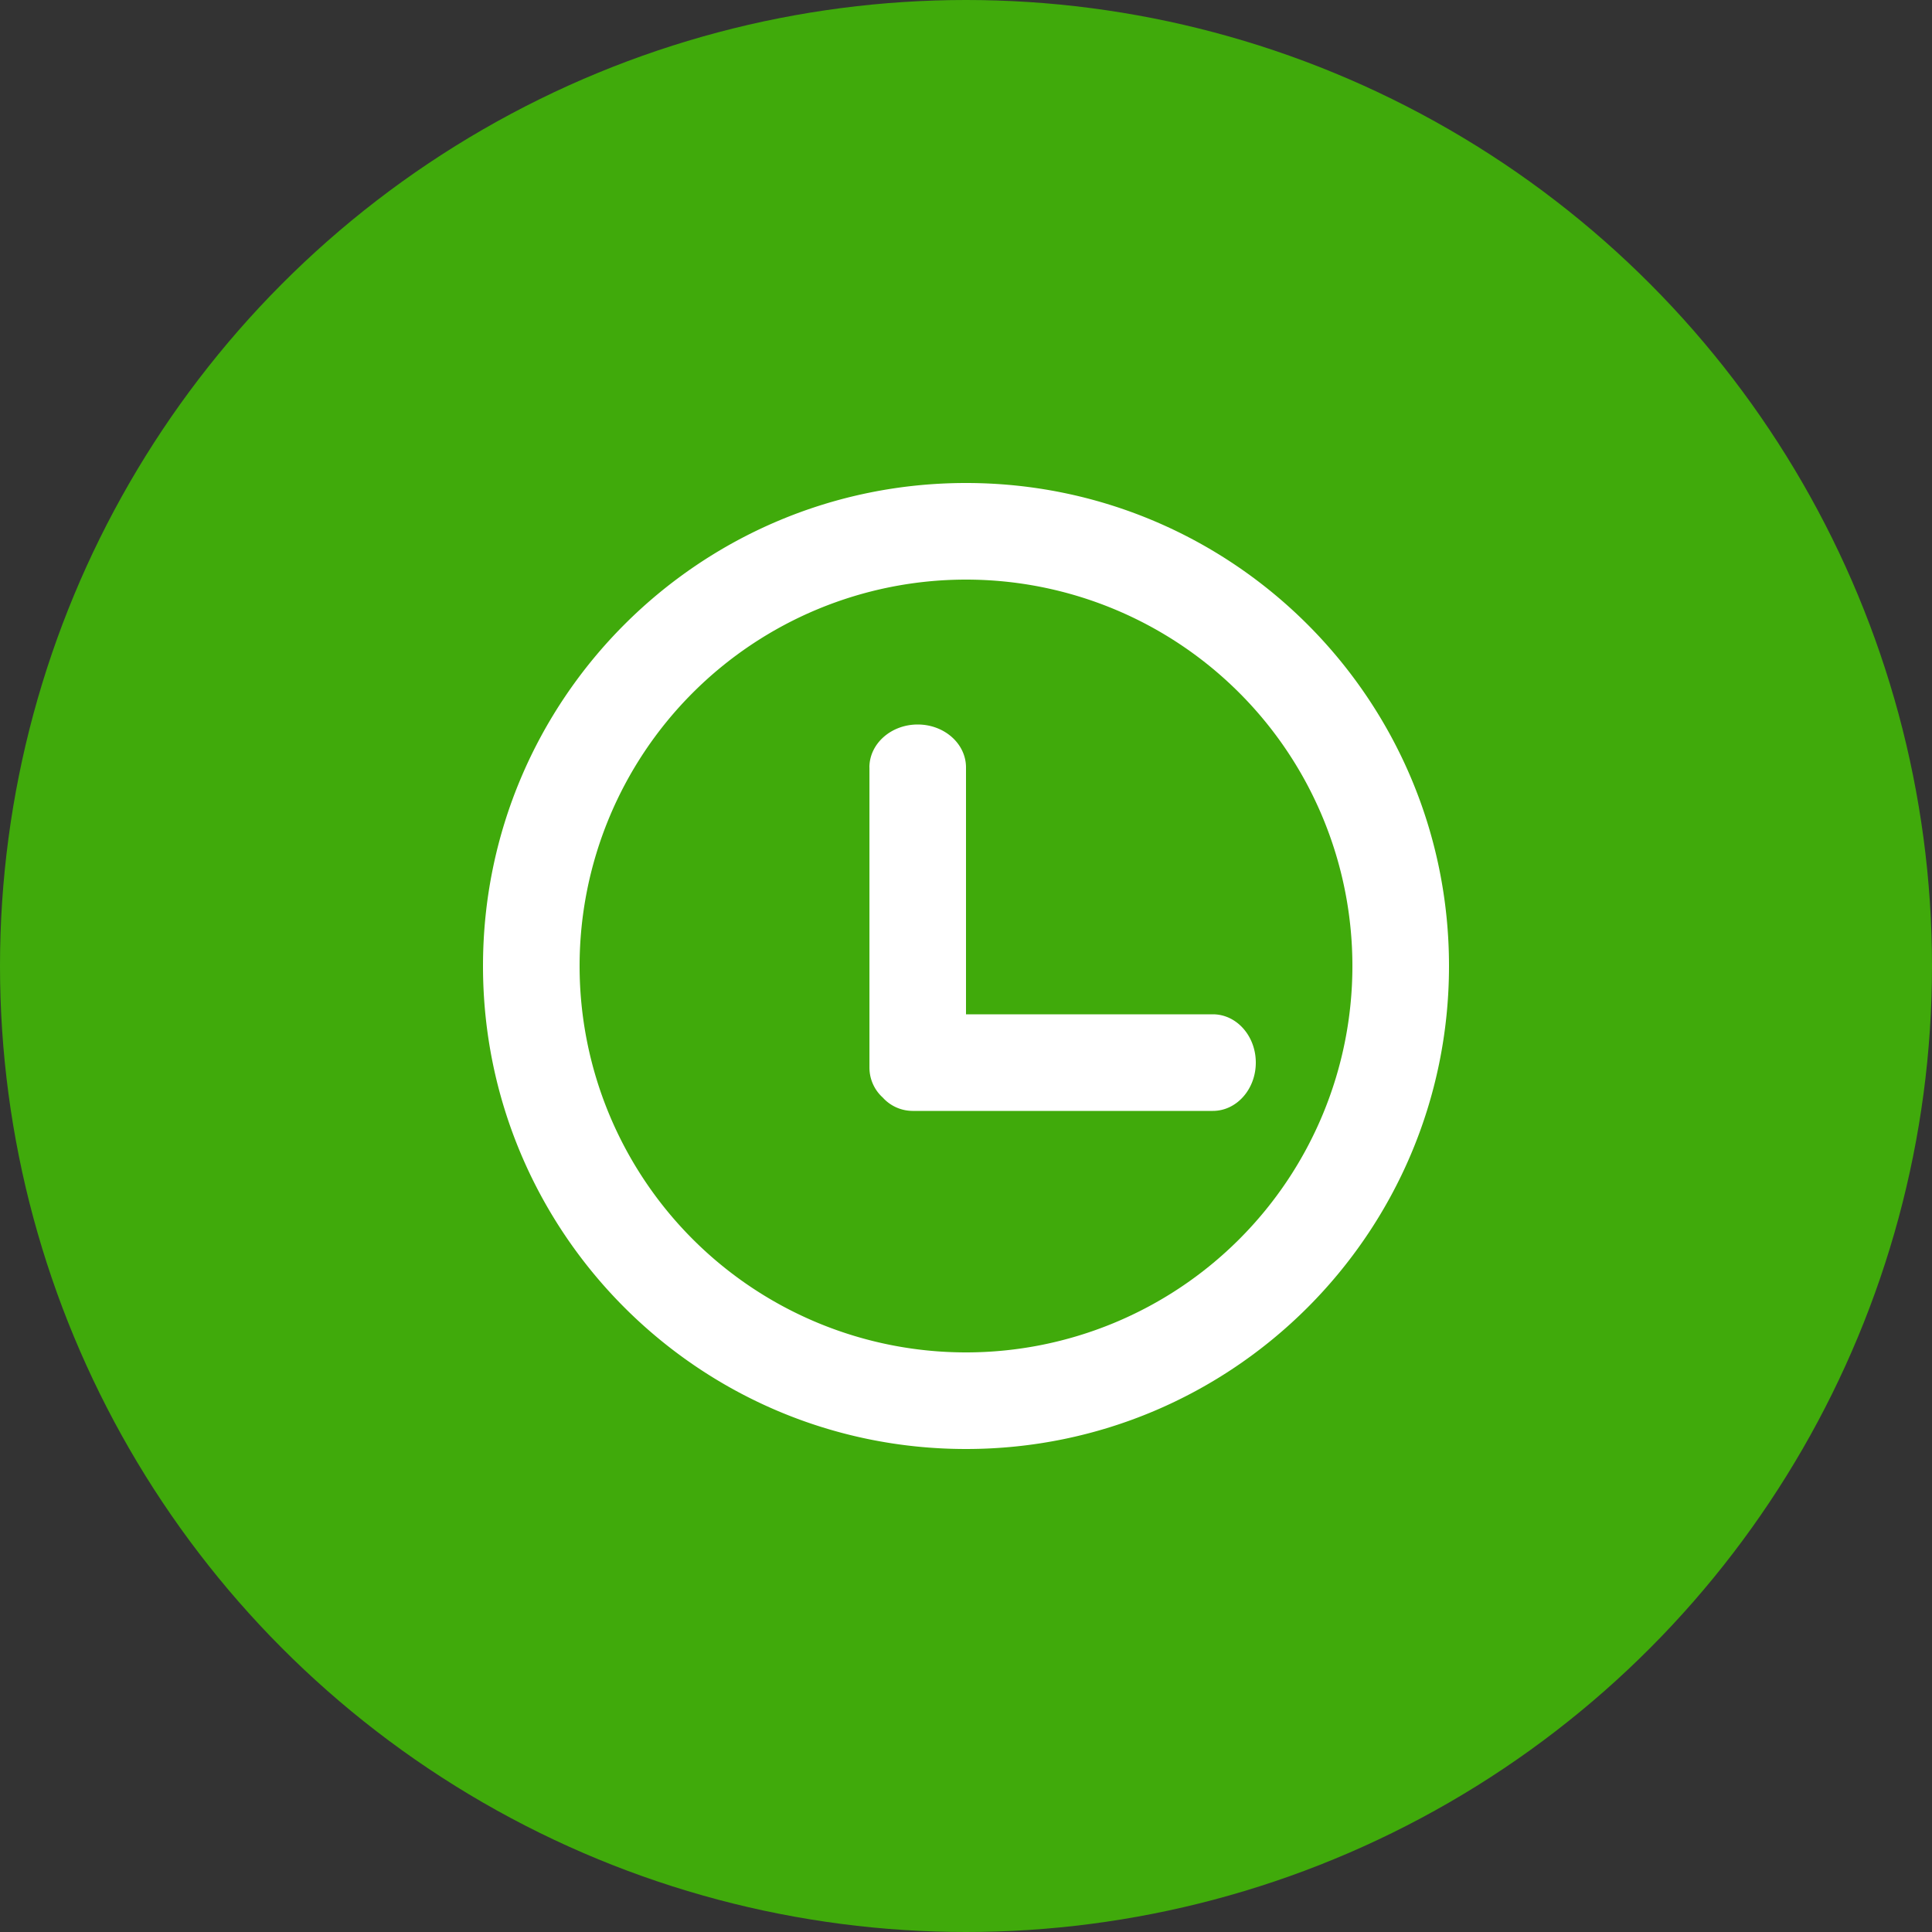 <svg xmlns="http://www.w3.org/2000/svg" width="40" height="40" viewBox="0 0 40 40">
    <rect x="0" y="0" width="40" height="40" fill="#333333" stroke="none"/>
    <g fill="none" fill-rule="evenodd">
        <circle cx="20" cy="20" r="20" fill="#40AA0B"/>
        <path fill="#FFF" d="M20 28a8 8 0 1 0 0-16 8 8 0 0 0 0 16zm0 2c5.523 0 10-4.477 10-10s-4.477-10-10-10-10 4.477-10 10 4.477 10 10 10zm-2-14.111c0-.491.448-.889 1-.889s1 .398 1 .889V21h5.111c.491 0 .889.448.889 1s-.398 1-.889 1H18.89a.836.836 0 0 1-.613-.276.836.836 0 0 1-.276-.613V15.89z"/>
    </g>
</svg>
